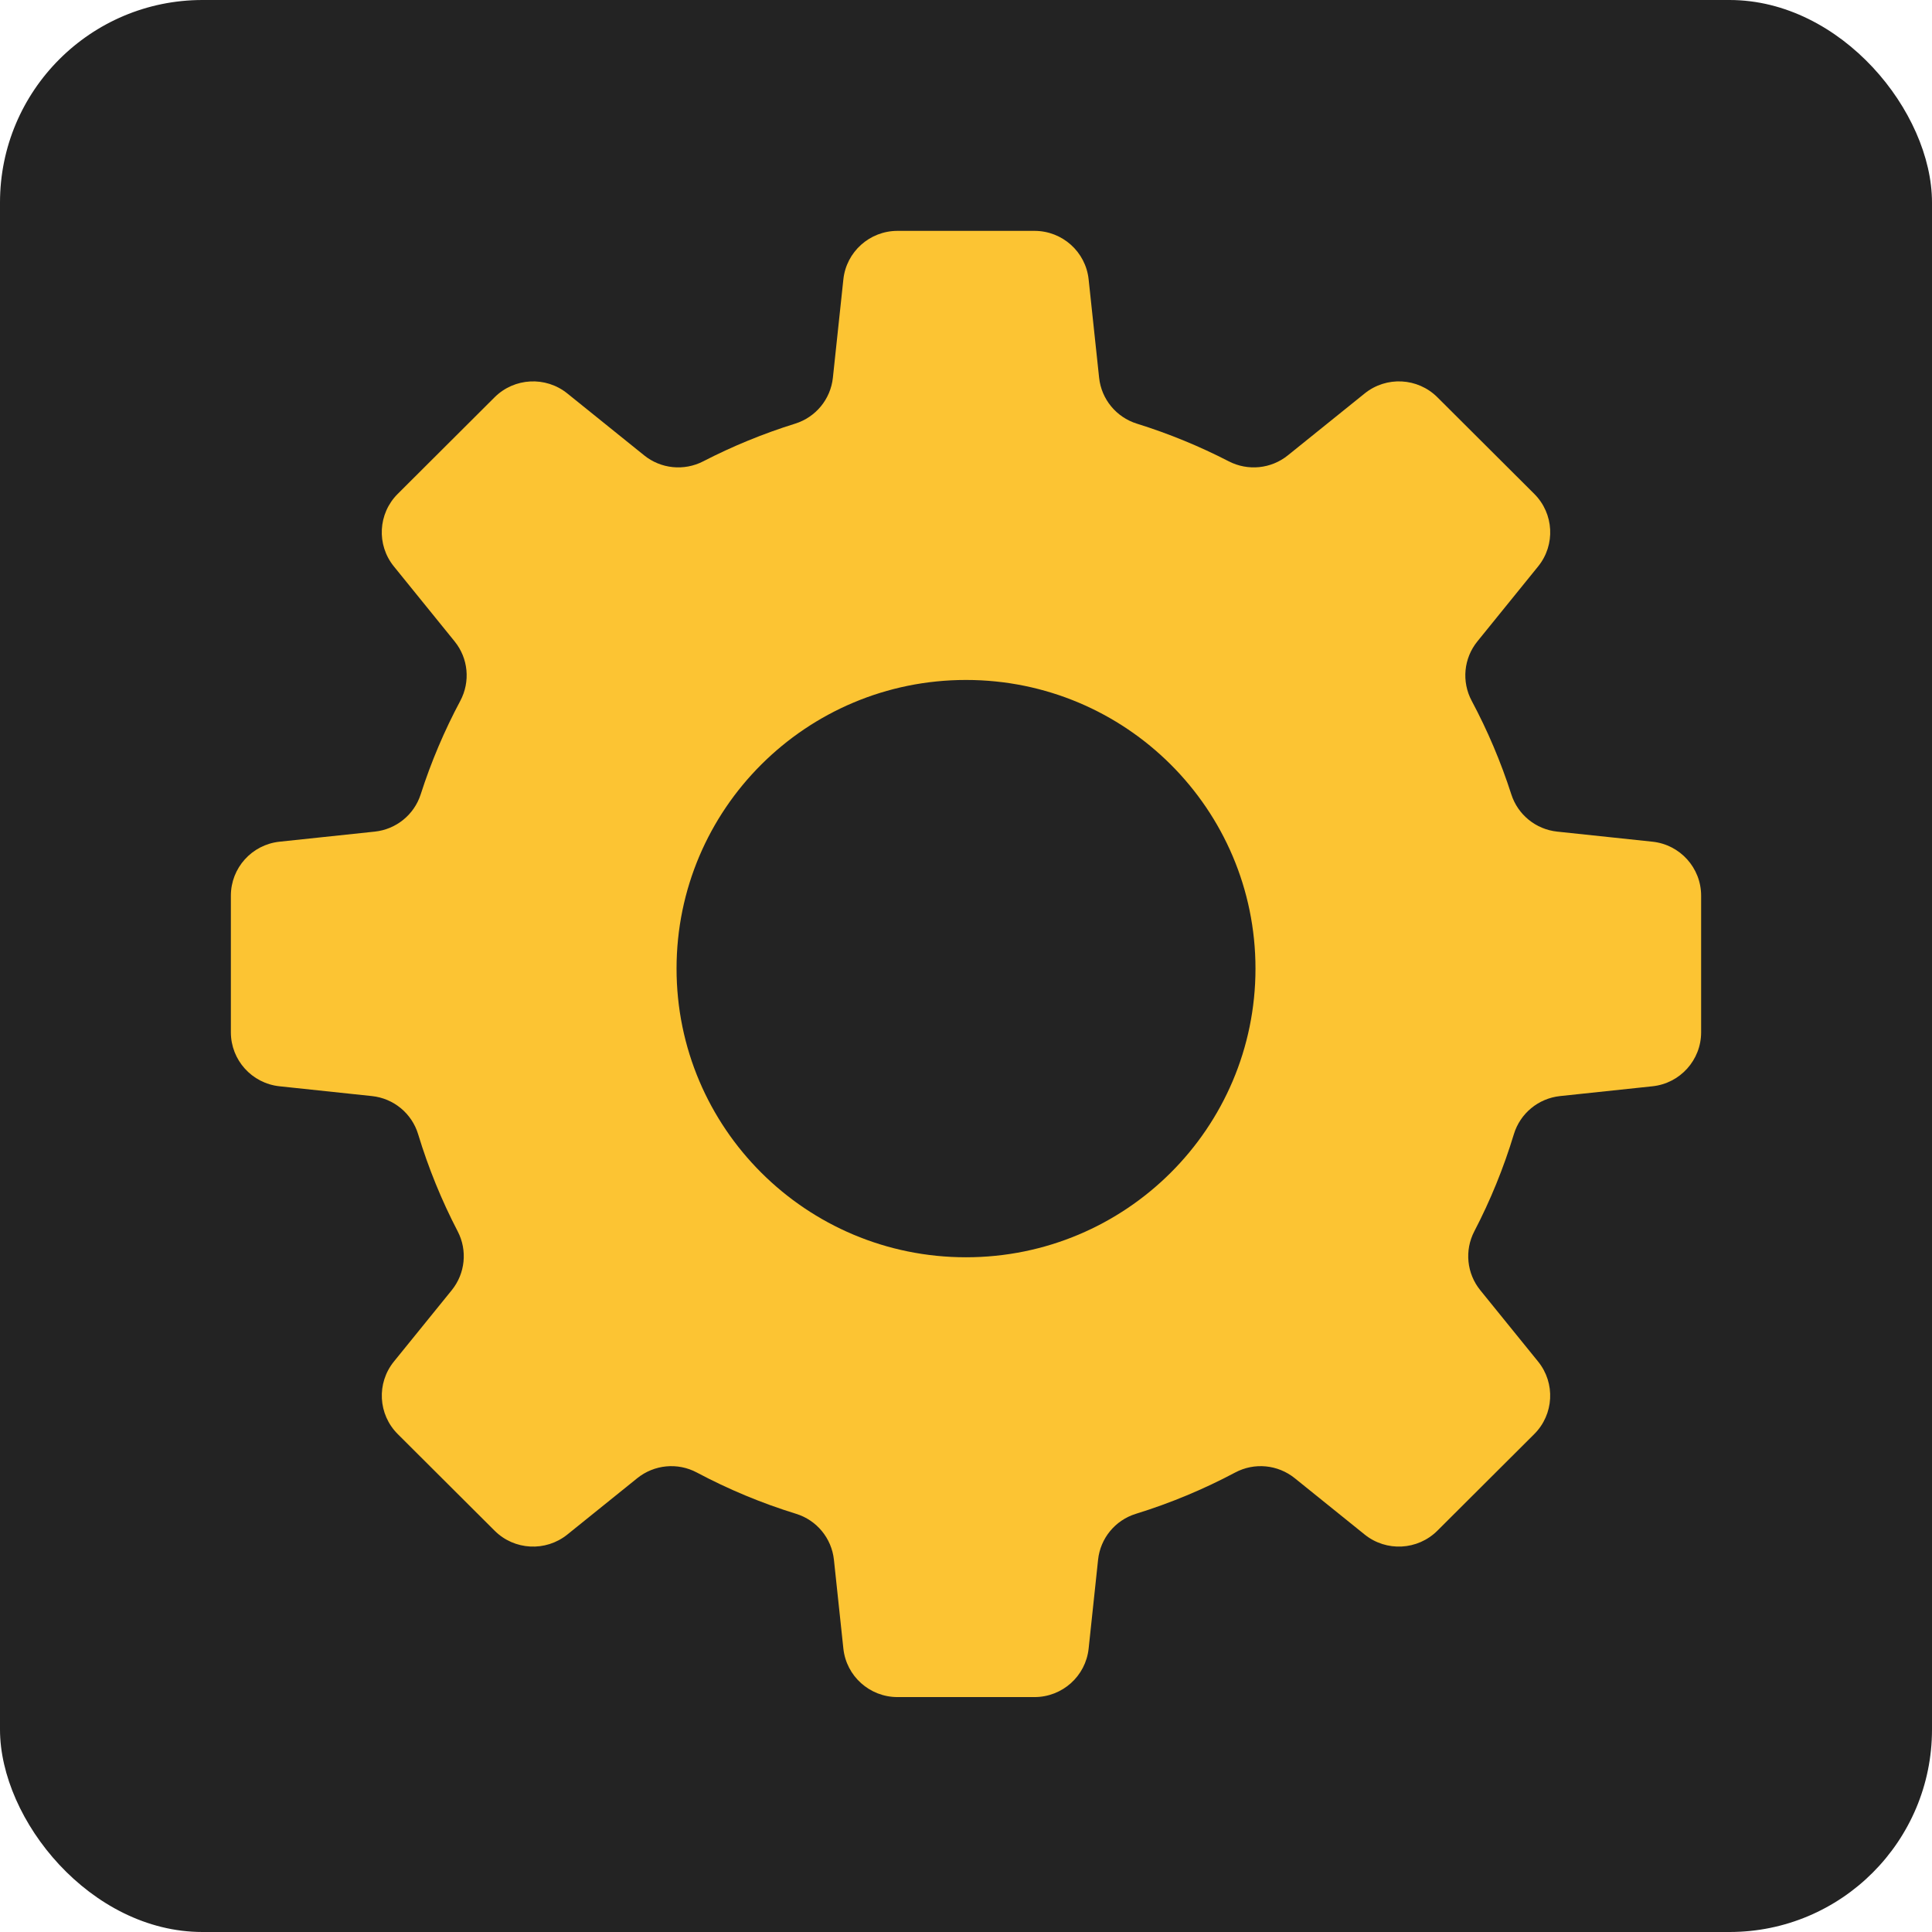 <?xml version="1.0" encoding="UTF-8"?> <svg xmlns="http://www.w3.org/2000/svg" width="477" height="477" viewBox="0 0 477 477" fill="none"><rect width="477" height="477" rx="50" fill="#232323"></rect><path d="M407.983 207.81L384.465 205.321C379.19 204.762 374.752 201.157 373.135 196.123C370.554 188.091 367.272 180.377 363.358 173.038C360.827 168.301 361.373 162.531 364.755 158.36L379.757 139.843C384.075 134.512 383.664 126.791 378.807 121.941L354.886 98.086C350.022 93.235 342.28 92.832 336.934 97.138L317.954 112.431C313.813 115.768 308.099 116.334 303.37 113.895C296.152 110.176 288.58 107.058 280.703 104.604C275.598 103.014 271.933 98.566 271.366 93.264L268.778 68.984C268.055 62.168 262.283 57 255.413 57H221.587C214.717 57 208.945 62.168 208.222 68.984L205.634 93.264C205.067 98.566 201.402 103.014 196.297 104.604C188.42 107.058 180.848 110.176 173.63 113.895C168.901 116.334 163.187 115.768 159.046 112.431L140.066 97.138C134.72 92.832 126.978 93.242 122.114 98.086L98.193 121.941C93.329 126.791 92.925 134.512 97.243 139.843L112.245 158.36C115.627 162.531 116.166 168.301 113.642 173.038C109.728 180.37 106.446 188.091 103.865 196.123C102.248 201.157 97.803 204.762 92.535 205.321L69.017 207.81C62.183 208.538 57 214.286 57 221.137V254.87C57 261.721 62.183 267.476 69.017 268.197L91.833 270.615C97.186 271.181 101.674 274.886 103.234 280.026C105.765 288.376 109.04 296.401 113.004 304.016C115.45 308.724 114.868 314.416 111.529 318.545L97.25 336.164C92.932 341.495 93.343 349.216 98.2 354.066L122.121 377.922C126.978 382.772 134.727 383.175 140.073 378.869L157.337 364.955C161.521 361.589 167.299 361.031 172.042 363.555C179.813 367.691 188.016 371.12 196.566 373.757C201.664 375.334 205.322 379.795 205.89 385.091L208.222 407.016C208.945 413.832 214.717 419 221.587 419H255.413C262.283 419 268.055 413.832 268.778 407.016L271.11 385.091C271.67 379.795 275.329 375.334 280.434 373.757C288.984 371.113 297.187 367.684 304.958 363.555C309.701 361.031 315.479 361.589 319.663 364.955L336.927 378.869C342.273 383.175 350.015 382.765 354.879 377.922L378.8 354.066C383.657 349.216 384.068 341.495 379.75 336.164L365.471 318.545C362.132 314.423 361.55 308.724 363.996 304.016C367.96 296.401 371.235 288.376 373.766 280.026C375.326 274.886 379.814 271.188 385.167 270.615L407.983 268.197C414.817 267.476 420 261.721 420 254.87V221.137C420 214.286 414.817 208.531 407.983 207.81ZM238.504 310.414C199.034 310.414 167.037 278.506 167.037 239.145C167.037 199.785 199.034 167.877 238.504 167.877C277.973 167.877 309.971 199.785 309.971 239.145C309.971 278.506 277.973 310.414 238.504 310.414Z" fill="#FCC433"></path></svg> 